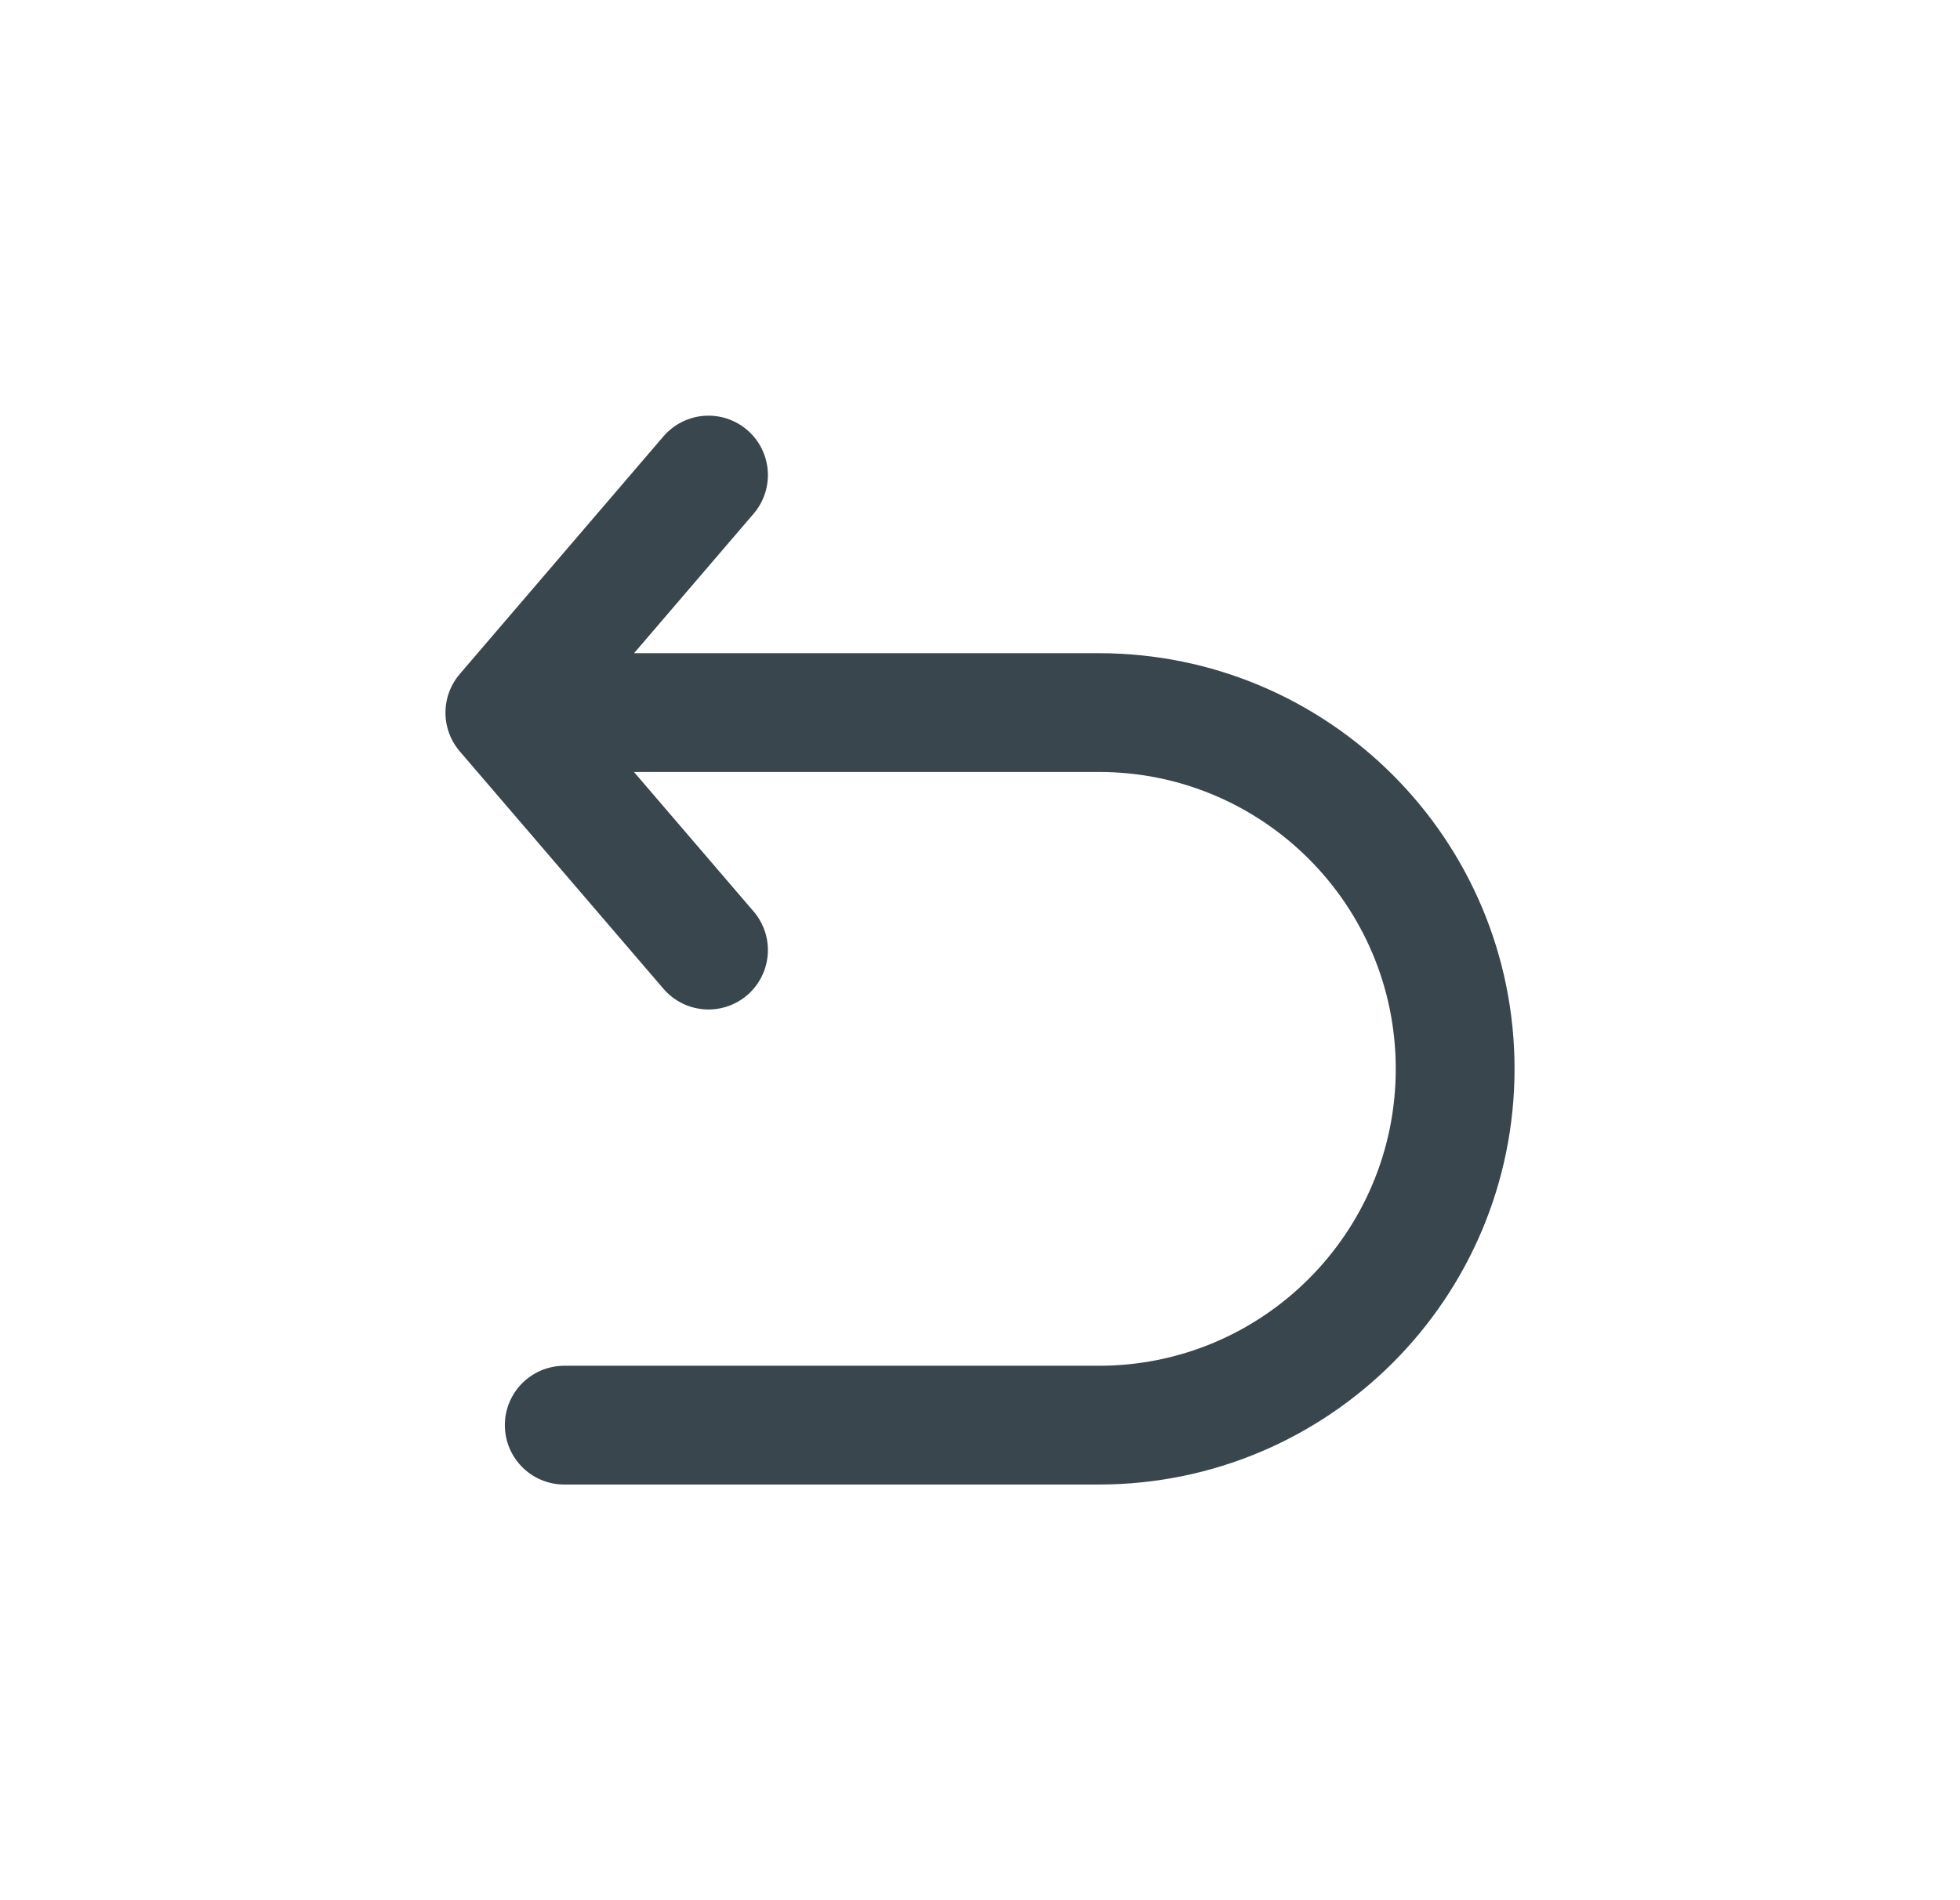 <svg width="33" height="32" viewBox="0 0 33 32" fill="none" xmlns="http://www.w3.org/2000/svg">
<path d="M9.5 12H18.5C21.814 12 24.5 14.686 24.5 18C24.5 21.314 21.814 24 18.5 24H9.5M11.929 16L8.5 12.002L11.929 8" stroke="#39464D" stroke-width="2" stroke-linecap="round" stroke-linejoin="round"/>
</svg>

